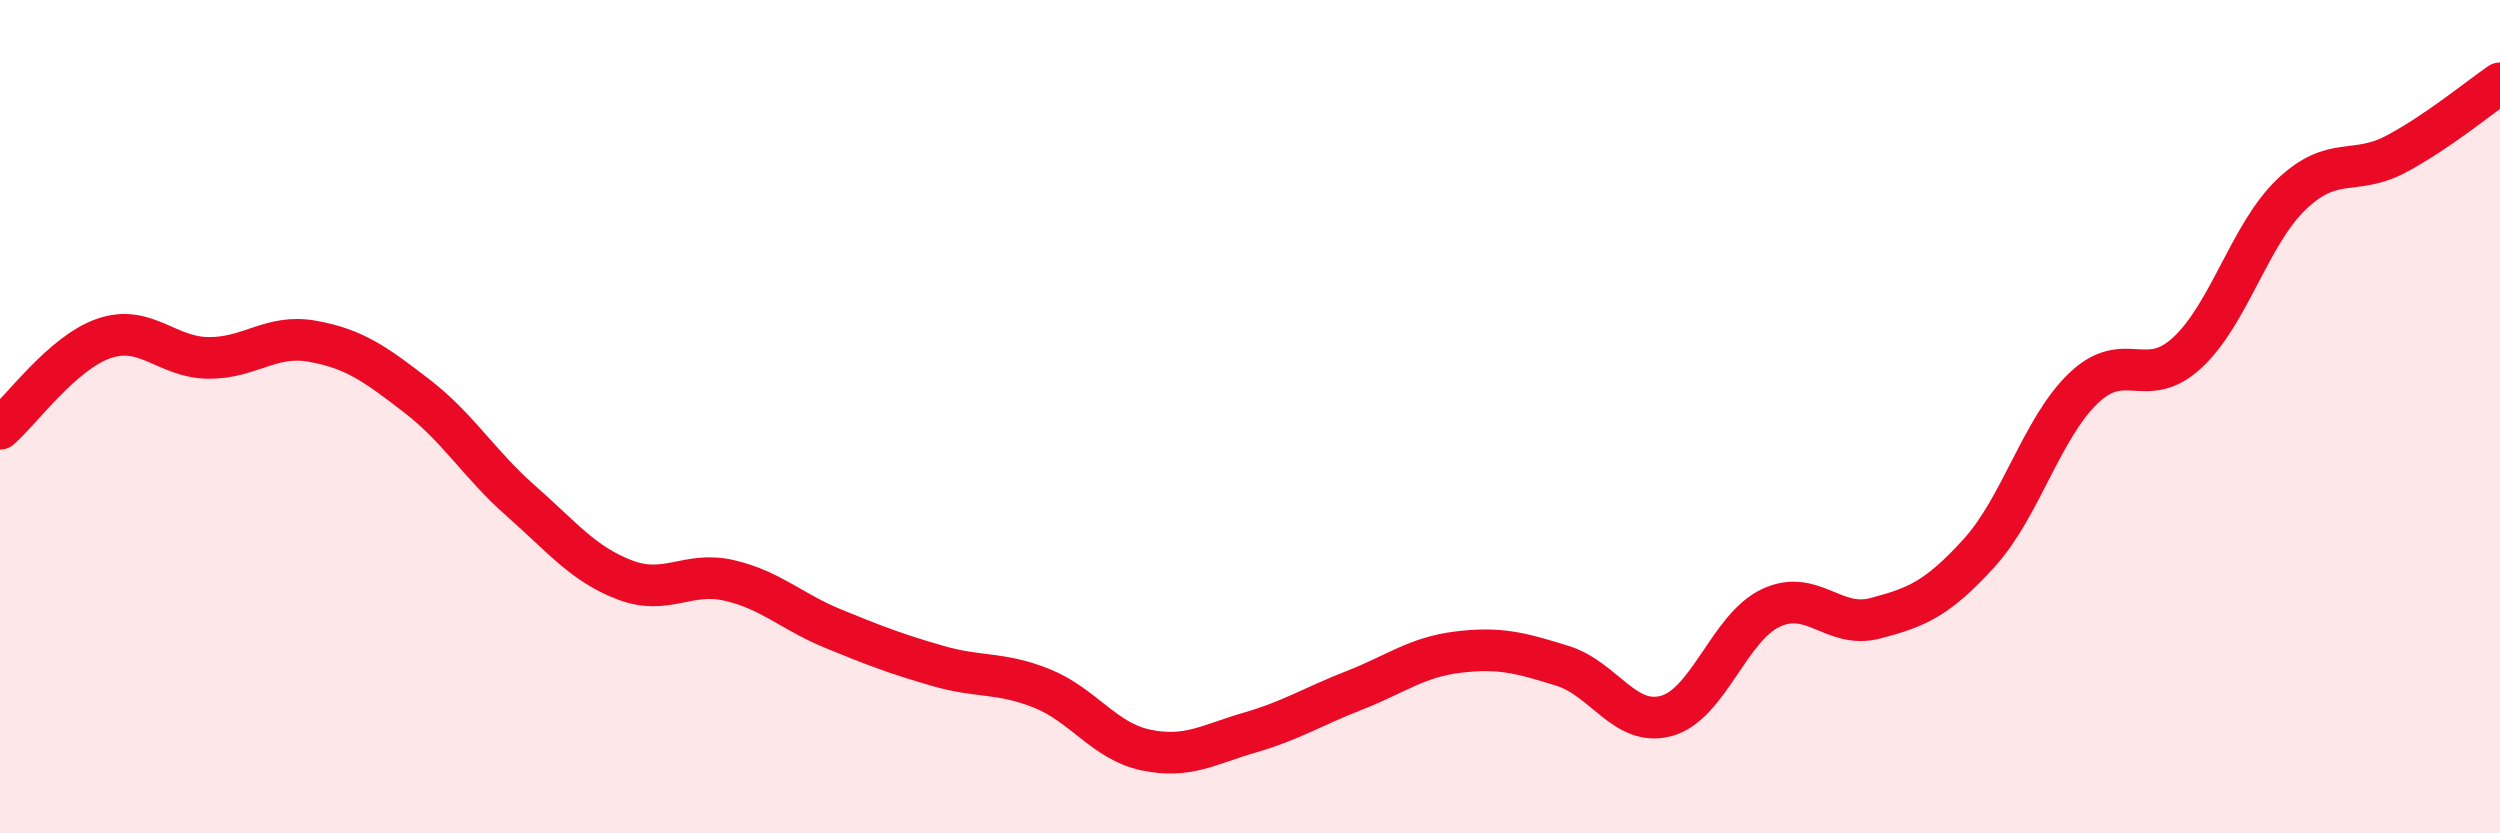
    <svg width="60" height="20" viewBox="0 0 60 20" xmlns="http://www.w3.org/2000/svg">
      <path
        d="M 0,10.29 C 0.5,9.86 1.5,8.46 2.5,8.12 C 3.5,7.78 4,8.58 5,8.59 C 6,8.6 6.5,8.01 7.5,8.19 C 8.5,8.37 9,8.73 10,9.5 C 11,10.27 11.5,11.14 12.5,12.02 C 13.5,12.9 14,13.54 15,13.92 C 16,14.3 16.5,13.7 17.5,13.93 C 18.5,14.16 19,14.68 20,15.09 C 21,15.5 21.5,15.69 22.5,15.98 C 23.5,16.27 24,16.12 25,16.52 C 26,16.92 26.5,17.79 27.5,18 C 28.5,18.21 29,17.87 30,17.58 C 31,17.29 31.5,16.96 32.5,16.57 C 33.5,16.18 34,15.77 35,15.65 C 36,15.53 36.5,15.67 37.5,15.98 C 38.5,16.29 39,17.46 40,17.18 C 41,16.9 41.5,15.06 42.5,14.59 C 43.5,14.12 44,15.1 45,14.84 C 46,14.58 46.5,14.37 47.5,13.27 C 48.5,12.17 49,10.28 50,9.32 C 51,8.36 51.5,9.39 52.5,8.46 C 53.5,7.53 54,5.61 55,4.66 C 56,3.71 56.5,4.23 57.5,3.7 C 58.5,3.17 59.5,2.34 60,2L60 20L0 20Z"
        fill="#EB0A25"
        opacity="0.1"
        stroke-linecap="round"
        stroke-linejoin="round"
      />
      <path
        d="M 0,10.29 C 0.5,9.86 1.5,8.46 2.5,8.12 C 3.5,7.78 4,8.58 5,8.59 C 6,8.6 6.5,8.01 7.5,8.19 C 8.5,8.37 9,8.73 10,9.5 C 11,10.27 11.5,11.14 12.5,12.02 C 13.5,12.9 14,13.54 15,13.92 C 16,14.3 16.5,13.7 17.5,13.93 C 18.5,14.16 19,14.68 20,15.09 C 21,15.5 21.5,15.69 22.5,15.98 C 23.5,16.27 24,16.12 25,16.52 C 26,16.92 26.5,17.79 27.5,18 C 28.5,18.21 29,17.87 30,17.58 C 31,17.29 31.5,16.96 32.5,16.57 C 33.5,16.18 34,15.77 35,15.65 C 36,15.53 36.5,15.67 37.5,15.98 C 38.5,16.29 39,17.46 40,17.18 C 41,16.9 41.5,15.06 42.5,14.59 C 43.5,14.12 44,15.1 45,14.84 C 46,14.58 46.5,14.37 47.5,13.27 C 48.5,12.17 49,10.28 50,9.32 C 51,8.36 51.5,9.39 52.5,8.46 C 53.5,7.53 54,5.61 55,4.66 C 56,3.71 56.5,4.23 57.5,3.7 C 58.5,3.17 59.5,2.34 60,2"
        stroke="#EB0A25"
        stroke-width="1"
        fill="none"
        stroke-linecap="round"
        stroke-linejoin="round"
      />
    </svg>
  